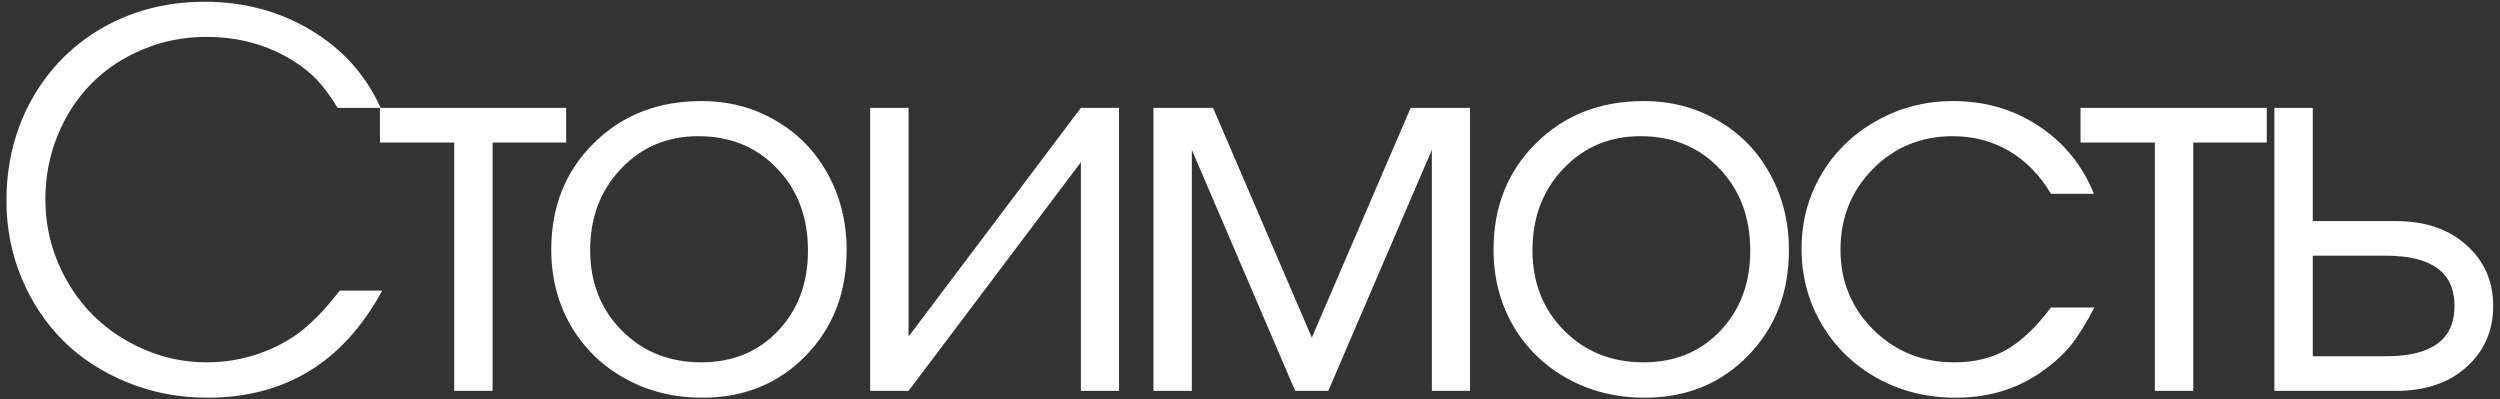 <?xml version="1.0" encoding="UTF-8"?> <svg xmlns="http://www.w3.org/2000/svg" width="307" height="49" viewBox="0 0 307 49" fill="none"><rect x="0" y="0" width="307" height="49" fill="#333333" stroke="none"/><path d="M41.718 35.682C41.718 35.682 43.455 35.682 46.93 35.682C42.193 44.453 35.036 48.838 25.459 48.838C22.005 48.838 18.747 48.217 15.686 46.976C12.624 45.735 10.008 44.049 7.836 41.919C5.664 39.767 3.947 37.203 2.685 34.224C1.423 31.224 0.792 28.039 0.792 24.667C0.792 20.055 1.837 15.887 3.926 12.163C6.036 8.419 8.942 5.492 12.645 3.383C16.368 1.273 20.526 0.218 25.118 0.218C29.979 0.218 34.343 1.387 38.212 3.724C42.08 6.041 44.924 9.216 46.744 13.249H41.469C40.559 11.781 39.711 10.633 38.925 9.805C38.139 8.978 37.188 8.213 36.071 7.509C32.926 5.524 29.348 4.531 25.335 4.531C22.563 4.531 19.957 5.048 17.516 6.082C15.075 7.096 12.976 8.492 11.218 10.271C9.48 12.029 8.105 14.139 7.091 16.6C6.077 19.062 5.571 21.689 5.571 24.481C5.571 27.191 6.088 29.787 7.122 32.269C8.177 34.731 9.594 36.861 11.373 38.661C13.152 40.44 15.262 41.857 17.702 42.911C20.143 43.966 22.708 44.494 25.397 44.494C27.59 44.494 29.71 44.142 31.758 43.439C33.826 42.736 35.667 41.733 37.281 40.429C38.791 39.167 40.27 37.585 41.718 35.682ZM69.522 17.5C69.522 17.5 66.512 17.5 60.493 17.5C60.493 17.5 60.493 27.667 60.493 48C60.493 48 58.921 48 55.777 48C55.777 48 55.777 37.833 55.777 17.5C55.777 17.5 52.736 17.5 46.655 17.5C46.655 17.5 46.655 16.083 46.655 13.249C46.655 13.249 54.277 13.249 69.522 13.249C69.522 13.249 69.522 14.666 69.522 17.5ZM86.125 12.412C89.497 12.412 92.537 13.208 95.247 14.801C97.978 16.373 100.108 18.555 101.639 21.348C103.19 24.14 103.966 27.263 103.966 30.718C103.966 35.93 102.29 40.254 98.939 43.687C95.589 47.121 91.359 48.838 86.249 48.838C82.754 48.838 79.589 48.052 76.755 46.48C73.921 44.908 71.698 42.736 70.084 39.964C68.491 37.192 67.695 34.089 67.695 30.656C67.695 25.381 69.433 21.027 72.908 17.593C76.383 14.139 80.788 12.412 86.125 12.412ZM85.753 16.724C81.947 16.724 78.782 18.059 76.258 20.727C73.735 23.375 72.473 26.705 72.473 30.718C72.473 34.689 73.766 37.978 76.352 40.584C78.937 43.191 82.195 44.494 86.125 44.494C89.952 44.494 93.086 43.211 95.526 40.647C97.988 38.061 99.219 34.772 99.219 30.78C99.219 26.684 97.957 23.323 95.433 20.696C92.91 18.048 89.683 16.724 85.753 16.724ZM132.732 13.249C132.732 13.249 134.294 13.249 137.417 13.249C137.417 13.249 137.417 24.833 137.417 48C137.417 48 135.855 48 132.732 48C132.732 48 132.732 38.64 132.732 19.92C132.732 19.92 125.679 29.28 111.571 48C111.571 48 109.999 48 106.855 48C106.855 48 106.855 36.416 106.855 13.249C106.855 13.249 108.427 13.249 111.571 13.249C111.571 13.249 111.571 22.609 111.571 41.329C111.571 41.329 118.625 31.969 132.732 13.249ZM141.641 48C141.641 48 141.641 36.416 141.641 13.249C141.641 13.249 144.081 13.249 148.963 13.249C148.963 13.249 153.007 22.651 161.095 41.453C161.095 41.453 165.139 32.052 173.227 13.249C173.227 13.249 175.657 13.249 180.518 13.249C180.518 13.249 180.518 24.833 180.518 48C180.518 48 178.956 48 175.833 48C175.833 48 175.833 38.133 175.833 18.4C175.833 18.4 171.592 28.267 163.112 48C163.112 48 161.757 48 159.047 48C159.047 48 154.817 38.133 146.357 18.4C146.357 18.4 146.357 28.267 146.357 48C146.357 48 144.785 48 141.641 48ZM201.837 12.412C205.209 12.412 208.25 13.208 210.96 14.801C213.69 16.373 215.821 18.555 217.351 21.348C218.903 24.14 219.678 27.263 219.678 30.718C219.678 35.93 218.003 40.254 214.652 43.687C211.301 47.121 207.071 48.838 201.962 48.838C198.466 48.838 195.301 48.052 192.467 46.48C189.633 44.908 187.41 42.736 185.796 39.964C184.204 37.192 183.407 34.089 183.407 30.656C183.407 25.381 185.145 21.027 188.62 17.593C192.095 14.139 196.501 12.412 201.837 12.412ZM201.465 16.724C197.659 16.724 194.494 18.059 191.971 20.727C189.447 23.375 188.185 26.705 188.185 30.718C188.185 34.689 189.478 37.978 192.064 40.584C194.649 43.191 197.907 44.494 201.837 44.494C205.664 44.494 208.798 43.211 211.239 40.647C213.7 38.061 214.931 34.772 214.931 30.78C214.931 26.684 213.669 23.323 211.146 20.696C208.622 18.048 205.395 16.724 201.465 16.724ZM251.857 37.761C251.857 37.761 253.636 37.761 257.194 37.761C256.201 39.643 255.291 41.122 254.464 42.198C253.636 43.253 252.643 44.215 251.485 45.083C248.3 47.586 244.525 48.838 240.16 48.838C236.644 48.838 233.437 48.041 230.542 46.449C227.646 44.835 225.37 42.632 223.716 39.84C222.061 37.027 221.233 33.924 221.233 30.532C221.233 27.201 222.05 24.15 223.684 21.378C225.339 18.607 227.594 16.424 230.448 14.832C233.303 13.218 236.437 12.412 239.85 12.412C243.78 12.412 247.286 13.435 250.368 15.483C253.471 17.531 255.725 20.303 257.132 23.799H251.857C250.513 21.523 248.806 19.775 246.738 18.555C244.669 17.335 242.353 16.724 239.788 16.724C235.92 16.724 232.651 18.069 229.983 20.758C227.335 23.447 226.012 26.746 226.012 30.656C226.012 34.524 227.356 37.802 230.045 40.491C232.755 43.16 236.064 44.494 239.974 44.494C242.456 44.494 244.597 43.977 246.397 42.943C248.217 41.908 250.037 40.181 251.857 37.761ZM278.358 17.5C278.358 17.5 275.349 17.5 269.33 17.5C269.33 17.5 269.33 27.667 269.33 48C269.33 48 267.757 48 264.613 48C264.613 48 264.613 37.833 264.613 17.5C264.613 17.5 261.573 17.5 255.491 17.5C255.491 17.5 255.491 16.083 255.491 13.249C255.491 13.249 263.114 13.249 278.358 13.249C278.358 13.249 278.358 14.666 278.358 17.5ZM284.009 31.4C284.009 31.4 284.009 35.517 284.009 43.749C284.009 43.749 287.008 43.749 293.007 43.749C298.613 43.749 301.416 41.691 301.416 37.575C301.416 33.459 298.613 31.4 293.007 31.4H284.009ZM294.217 27.15C297.816 27.15 300.702 28.132 302.874 30.097C305.066 32.042 306.163 34.534 306.163 37.575C306.163 40.615 305.066 43.118 302.874 45.083C300.702 47.028 297.816 48 294.217 48H279.293V13.249H284.009V27.15H294.217Z" fill="white"></path></svg> 
